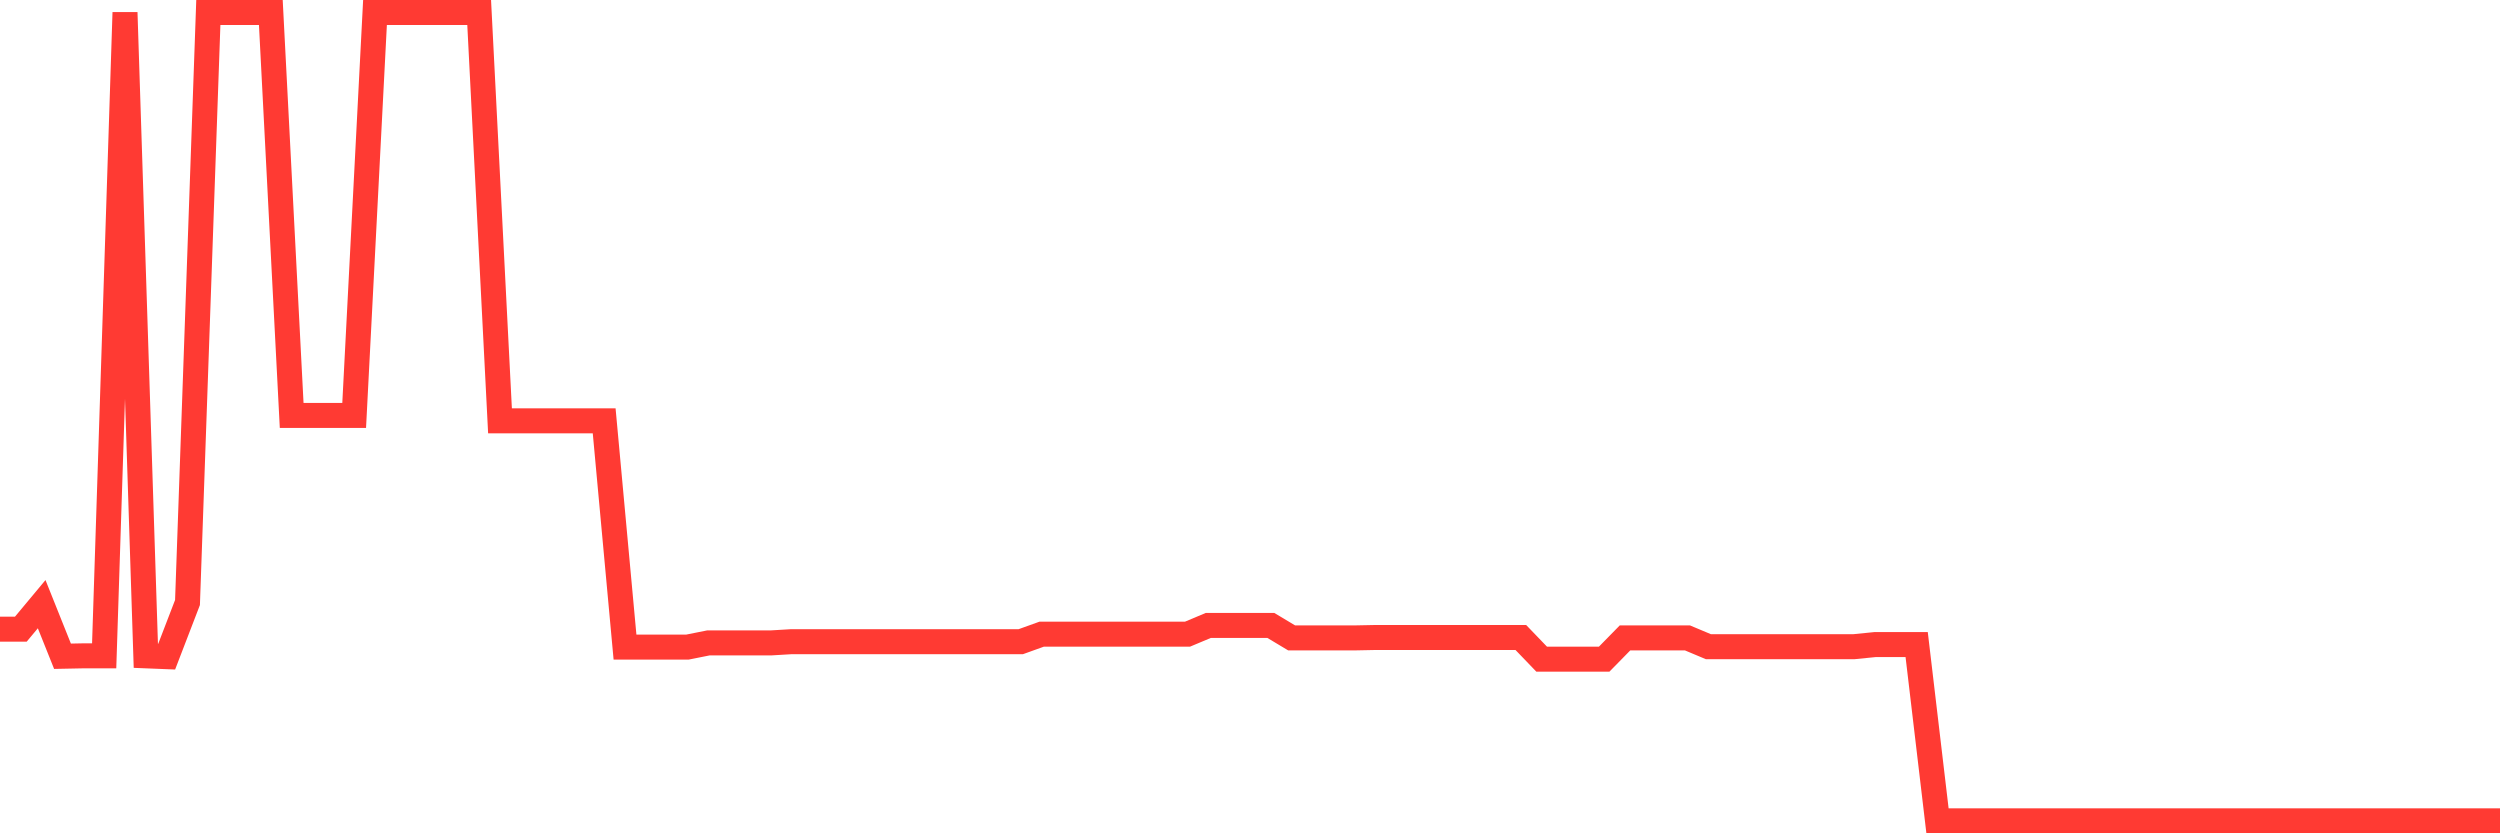 <svg
  xmlns="http://www.w3.org/2000/svg"
  xmlns:xlink="http://www.w3.org/1999/xlink"
  width="120"
  height="40"
  viewBox="0 0 120 40"
  preserveAspectRatio="none"
>
  <polyline
    points="0,30.2 1,30.2 2,29 3,31.5 4,31.48 5,31.48 6,0.6 7,31.48 8,31.52 9,28.92 10,0.6 11,0.6 12,0.6 13,0.6 14,19.94 15,19.94 16,19.94 17,19.94 18,0.6 19,0.6 20,0.6 21,0.6 22,0.6 23,0.6 24,20.2 25,20.2 26,20.2 27,20.2 28,20.2 29,20.2 30,31.06 31,31.06 32,31.06 33,31.06 34,30.86 35,30.86 36,30.86 37,30.86 38,30.8 39,30.8 40,30.8 41,30.8 42,30.8 43,30.8 44,30.8 45,30.8 46,30.8 47,30.8 48,30.8 49,30.8 50,30.44 51,30.44 52,30.44 53,30.44 54,30.44 55,30.44 56,30.44 57,30.44 58,30.02 59,30.02 60,30.02 61,30.02 62,30.62 63,30.62 64,30.62 65,30.62 66,30.6 67,30.6 68,30.6 69,30.6 70,30.6 71,30.6 72,30.6 73,30.6 74,31.64 75,31.64 76,31.64 77,31.64 78,30.62 79,30.62 80,30.62 81,30.62 82,31.04 83,31.04 84,31.04 85,31.04 86,31.04 87,31.04 88,31.04 89,31.04 90,30.94 91,30.94 92,30.94 93,39.4 94,39.4 95,39.4 96,39.4 97,39.4 98,39.4 99,39.4 100,39.4 101,39.4 102,39.4 103,39.4 104,39.4 105,39.4 106,39.4 107,39.4 108,39.4 109,39.4 110,39.4 111,39.4 112,39.4 113,39.4 114,39.4 115,39.4 116,39.4 117,39.4 118,39.4 119,39.4 120,39.4"
    fill="none"
    stroke="#ff3a33"
    stroke-width="1.2"
  >
  </polyline>
</svg>
